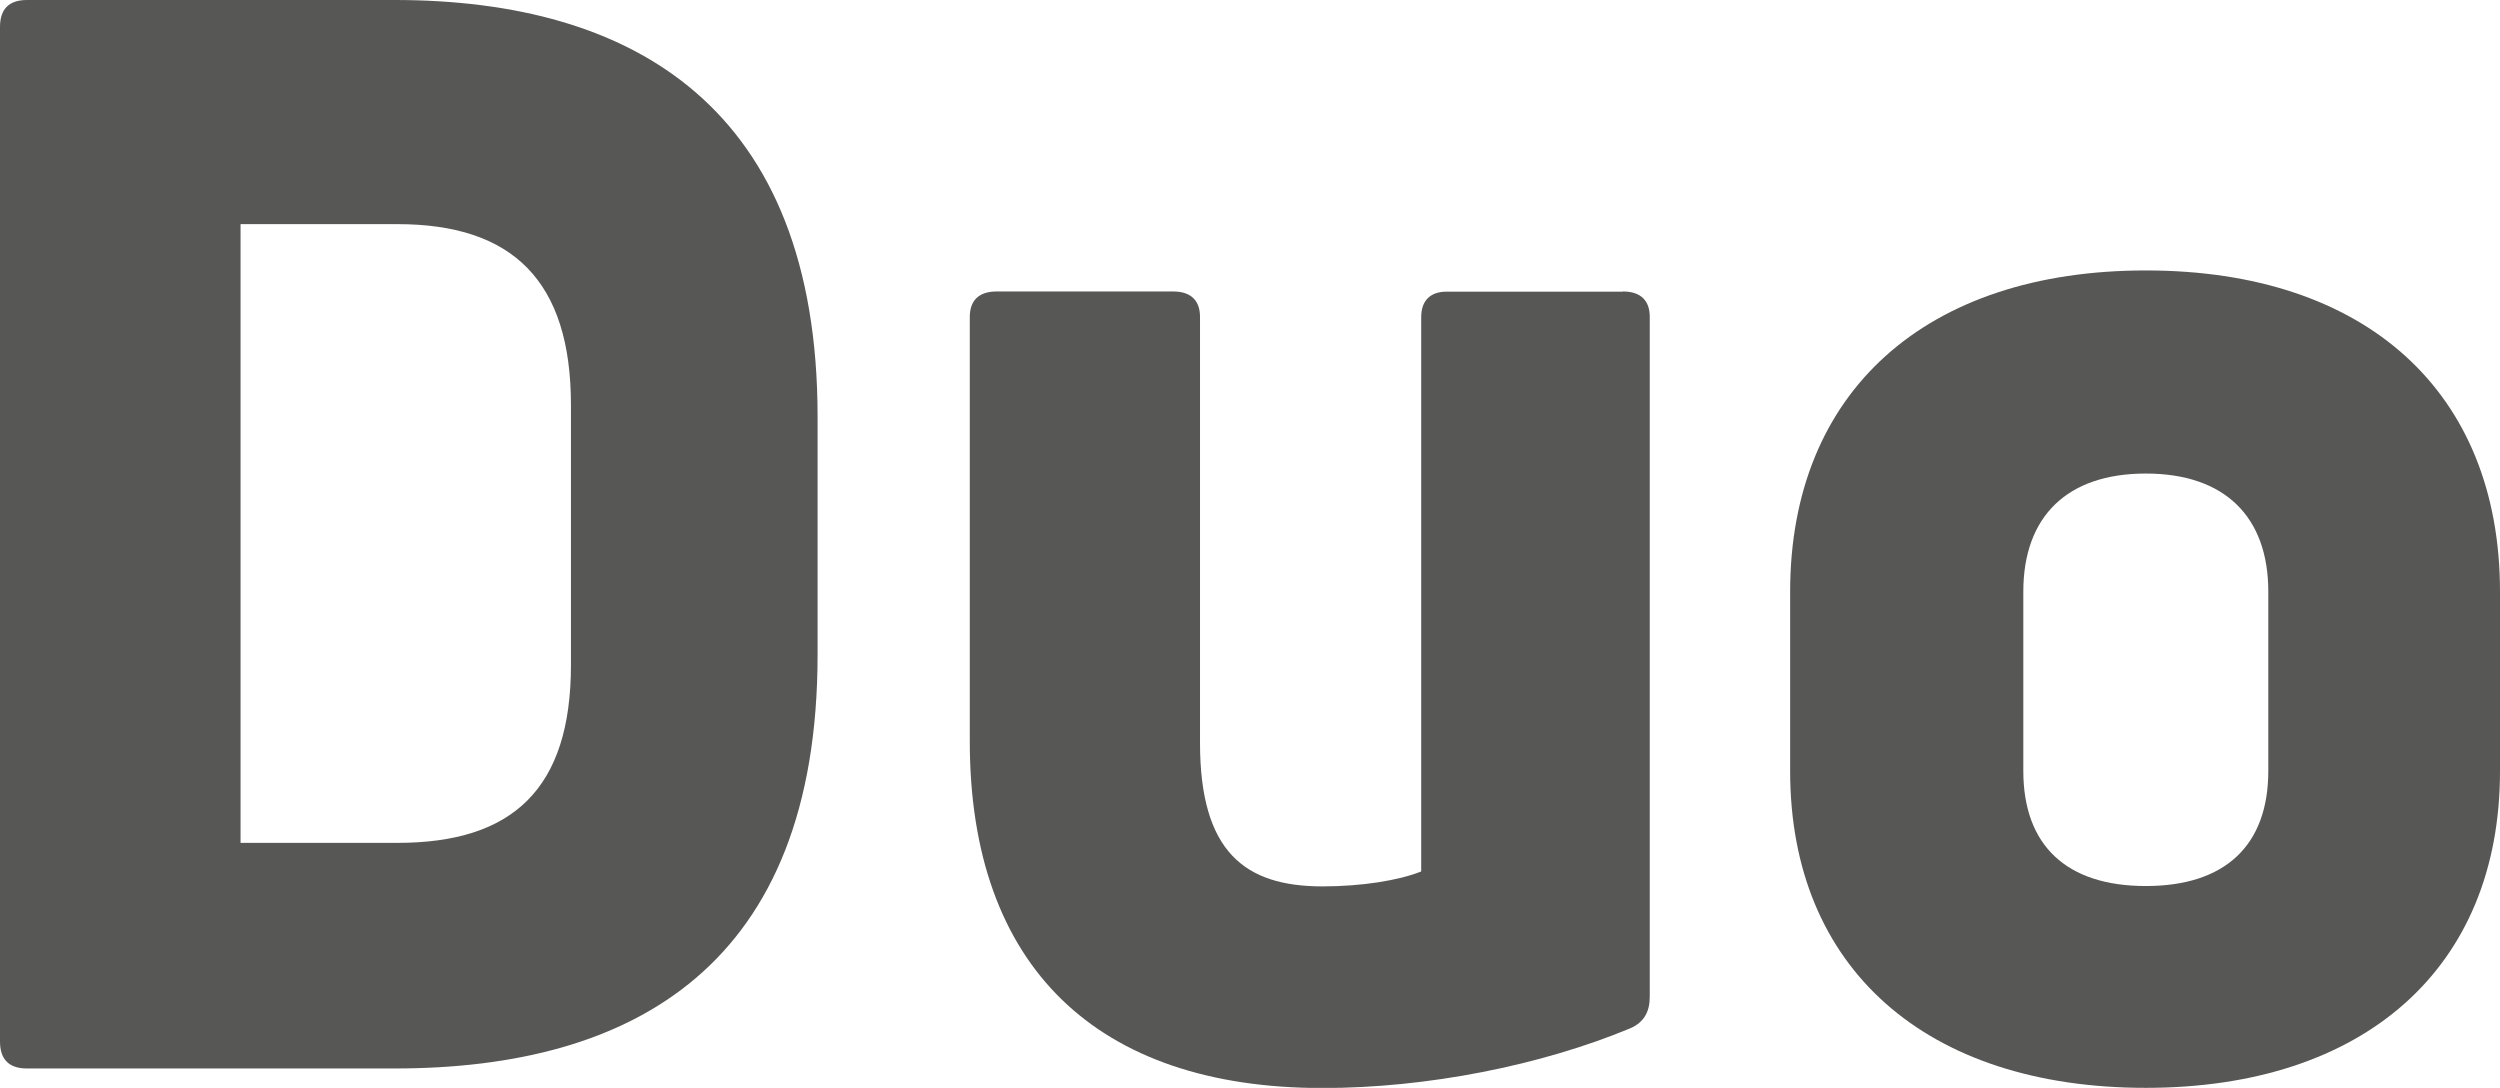 <svg xmlns="http://www.w3.org/2000/svg" id="Capa_2" data-name="Capa 2" viewBox="0 0 135.52 58.97"><defs><style>      .cls-1 {        fill: #575756;        stroke-width: 0px;      }    </style></defs><g id="Capa_1-2" data-name="Capa 1"><g><path class="cls-1" d="m1.46,57.92c-.97,0-1.46-.49-1.46-1.46V1.46C0,.49.49,0,1.46,0h19.93c12.96,0,22.93,5.83,22.93,22.6v12.88c0,16.85-9.96,22.44-22.93,22.44H1.46Zm11.58-12.23h8.51c6.24,0,9.4-2.92,9.4-9.64v-14.1c0-6.72-3.16-9.8-9.4-9.8h-8.51v33.54Z"></path><path class="cls-1" d="m87.97,15.8c.97,0,1.46.49,1.46,1.38v36.86c0,.81-.32,1.38-1.05,1.7-4.86,2.02-11.02,3.24-16.69,3.24-12.23,0-19.12-6.56-19.12-18.79v-23.01c0-.89.49-1.38,1.46-1.38h9.56c.97,0,1.46.49,1.46,1.38v23.09c0,5.91,2.43,7.78,6.64,7.78,2.11,0,4.13-.32,5.35-.81v-30.05c0-.89.49-1.38,1.38-1.38h9.56Z"></path><path class="cls-1" d="m116.32,58.97c-11.91,0-19.28-6.48-19.28-17.17v-9.72c0-10.86,7.37-17.42,19.28-17.42s19.2,6.56,19.2,17.42v9.72c0,10.69-7.37,17.17-19.2,17.17Zm0-10.94c4.29,0,6.64-2.19,6.64-6.24v-9.72c0-4.05-2.35-6.4-6.64-6.4s-6.64,2.35-6.64,6.4v9.72c0,4.05,2.35,6.24,6.64,6.24Z"></path></g></g></svg>